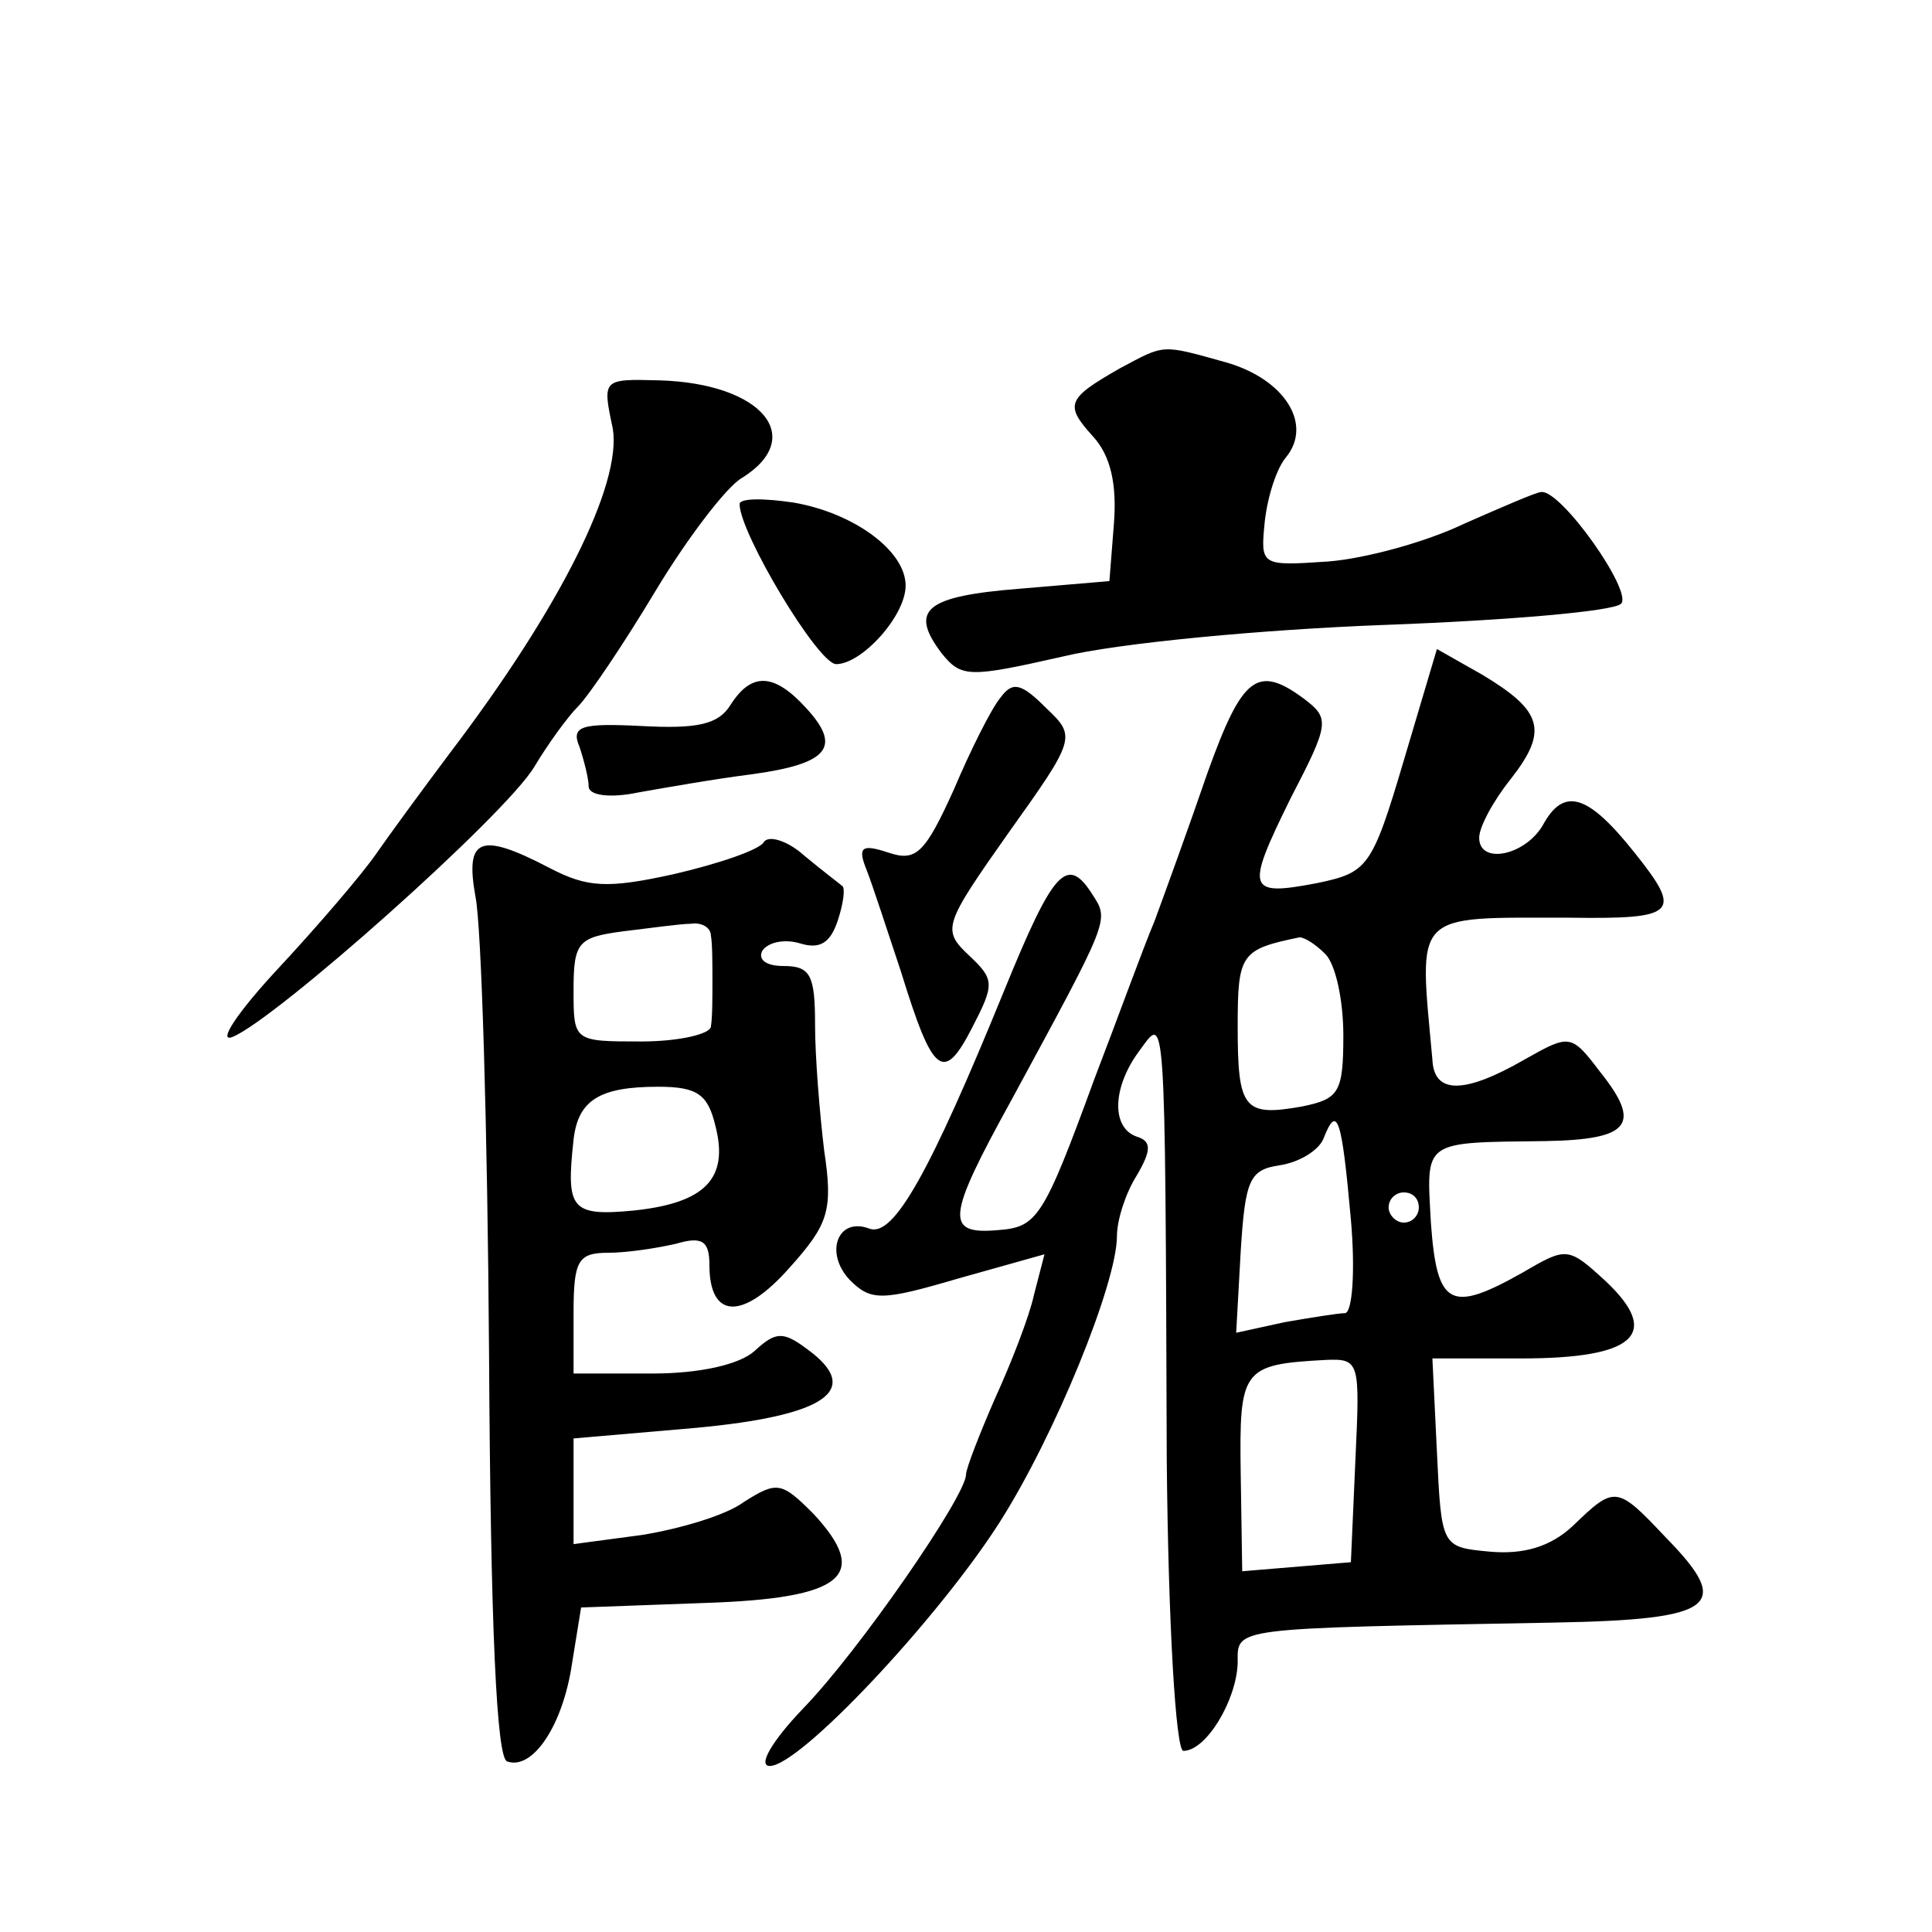 <?xml version="1.0" standalone="no"?>
<!DOCTYPE svg PUBLIC "-//W3C//DTD SVG 20010904//EN"
 "http://www.w3.org/TR/2001/REC-SVG-20010904/DTD/svg10.dtd">
<svg version="1.0" xmlns="http://www.w3.org/2000/svg"
 width="128pt" height="128pt" viewBox="0 0 128 128"
 preserveAspectRatio="xMidYMid meet">
<g transform="translate(0,128) scale(0.1,-0.1)"
fill="#0" stroke="none">
<path d="M742 1036 c-35 -20 -37 -24 -18 -45 12 -13 16 -32 14 -58 l-3 -38 -59
-5 c-63 -5 -74 -14 -52 -43 13 -16 18 -16 80 -2 37 9 133 18 214 21 81 3 151 9
156 14 8 8 -40 76 -53 74 -3 0 -26 -10 -51 -21 -25 -12 -65 -23 -90 -25 -45 -3
-45 -3 -42 27 2 17 8 35 14 42 18 22 -1 52 -40 63 -43 12 -40 12 -70 -4z M406 996
c6 -37 -35 -119 -108 -215 -18 -24 -40 -54 -49 -67 -9 -13 -38 -47 -65 -76 -27
-29 -40 -49 -30 -45 28 11 181 147 200 179 9 15 22 33 29 40 7 7 30 41 51 76 21
35 47 69 57 75 44 27 14 63 -54 65 -38 1 -38 1 -31 -32z M490 946 c0 -19 52 -106
64 -106 17 0 46 32 46 52 0 23 -34 48 -74 55 -20 3 -36 3 -36 -1z M930 776 c-21
-71 -24 -74 -57 -81 -47 -9 -48 -5 -18 56 26 50 26 53 9 66 -31 23 -41 15 -64 -49
-12 -35 -28 -79 -35 -98 -8 -19 -25 -66 -40 -105 -34 -93 -38 -98 -64 -100 -35
-3 -34 8 9 86 65 120 65 119 54 136 -17 27 -26 17 -59 -64 -49 -120 -73 -163 -89
-157 -21 8 -30 -16 -13 -34 14 -14 21 -14 72 1 l57 16 -7 -27 c-3 -14 -15 -45 -26
-69 -10 -23 -19 -46 -19 -50 0 -14 -71 -117 -108 -155 -21 -22 -30 -38 -22 -38
20 0 111 97 152 161 37 58 78 159 78 190 0 11 6 29 13 40 10 17 10 23 0 26 -17
6 -16 33 2 57 17 23 17 35 18 -271 1 -109 6 -193 11 -193 15 0 35 33 36 58 0 24
-7 23 210 27 107 2 118 11 74 56 -33 35 -34 35 -62 8 -15 -14 -33 -19 -55 -17 -32
3 -32 3 -35 66 l-3 62 59 0 c75 0 93 16 56 51 -25 23 -26 23 -55 6 -48 -27 -57
-23 -61 33 -3 55 -6 53 76 54 56 1 64 11 36 46 -19 25 -20 25 -50 8 -40 -23 -60
-23 -61 0 -9 99 -14 94 91 94 71 -1 75 3 43 43 -31 39 -47 44 -61 18 -12 -20 -42
-26 -42 -8 0 7 9 24 21 39 25 32 21 45 -19 69 l-30 17 -22 -74z m-52 -128 c7 -7
12 -31 12 -54 0 -38 -3 -42 -27 -47 -39 -7 -43 -2 -43 53 0 48 2 51 41 59 3 0 10
-4 17 -11z m17 -176 c3 -34 1 -62 -4 -62 -4 0 -23 -3 -40 -6 l-32 -7 3 54 c3 48
6 54 26 57 13 2 26 10 29 18 9 23 12 13 18 -54z m45 8 c0 -5 -4 -10 -10 -10 -5
0 -10 5 -10 10 0 6 5 10 10 10 6 0 10 -4 10 -10z m-42 -167 l-3 -68 -36 -3 -36
-3 -1 65 c-1 69 1 72 56 75 23 1 23 -1 20 -66z M484 813 c-8 -13 -22 -16 -59 -14
-40 2 -47 0 -41 -14 3 -9 6 -21 6 -26 0 -6 14 -8 33 -4 17 3 51 9 75 12 51 7 60
18 36 44 -21 23 -36 24 -50 2z M663 818 c-6 -7 -20 -35 -31 -61 -19 -42 -25 -48
-43 -42 -18 6 -21 4 -15 -11 4 -10 14 -41 23 -68 21 -68 28 -74 47 -37 15 29 15
32 -2 48 -18 17 -17 20 26 81 45 63 45 64 25 83 -16 16 -22 18 -30 7z M506 722
c-3 -5 -29 -14 -59 -21 -45 -10 -58 -9 -83 4 -46 24 -56 20 -49 -19 4 -19 8 -154
9 -302 1 -182 5 -269 12 -271 17 -6 37 24 43 65 l6 37 82 3 c92 3 110 18 72 59
-21 21 -24 22 -46 8 -12 -9 -43 -18 -68 -22 l-45 -6 0 35 0 35 81 7 c86 8 111 25
74 52 -16 12 -21 12 -35 -1 -10 -9 -36 -15 -68 -15 l-52 0 0 40 c0 35 3 40 23 40
12 0 32 3 45 6 17 5 22 2 22 -14 0 -36 22 -37 53 -2 26 29 29 38 23 78 -3 25 -6
62 -6 83 0 33 -3 39 -21 39 -11 0 -17 4 -14 10 4 6 15 8 25 5 13 -4 20 0 25 15
4 12 5 22 3 23 -1 1 -13 10 -25 20 -11 10 -24 14 -27 9z m-35 -62 c1 -5 1 -19 1
-30 0 -11 0 -24 -1 -30 0 -5 -21 -10 -46 -10 -45 0 -45 0 -45 34 0 32 3 35 33 39
17 2 38 5 45 5 6 1 13 -2 13 -8z m3 -126 c9 -35 -7 -51 -54 -56 -42 -4 -45 1 -40
47 3 26 17 35 56 35 26 0 33 -5 38 -26z"/>
</g>
</svg>

